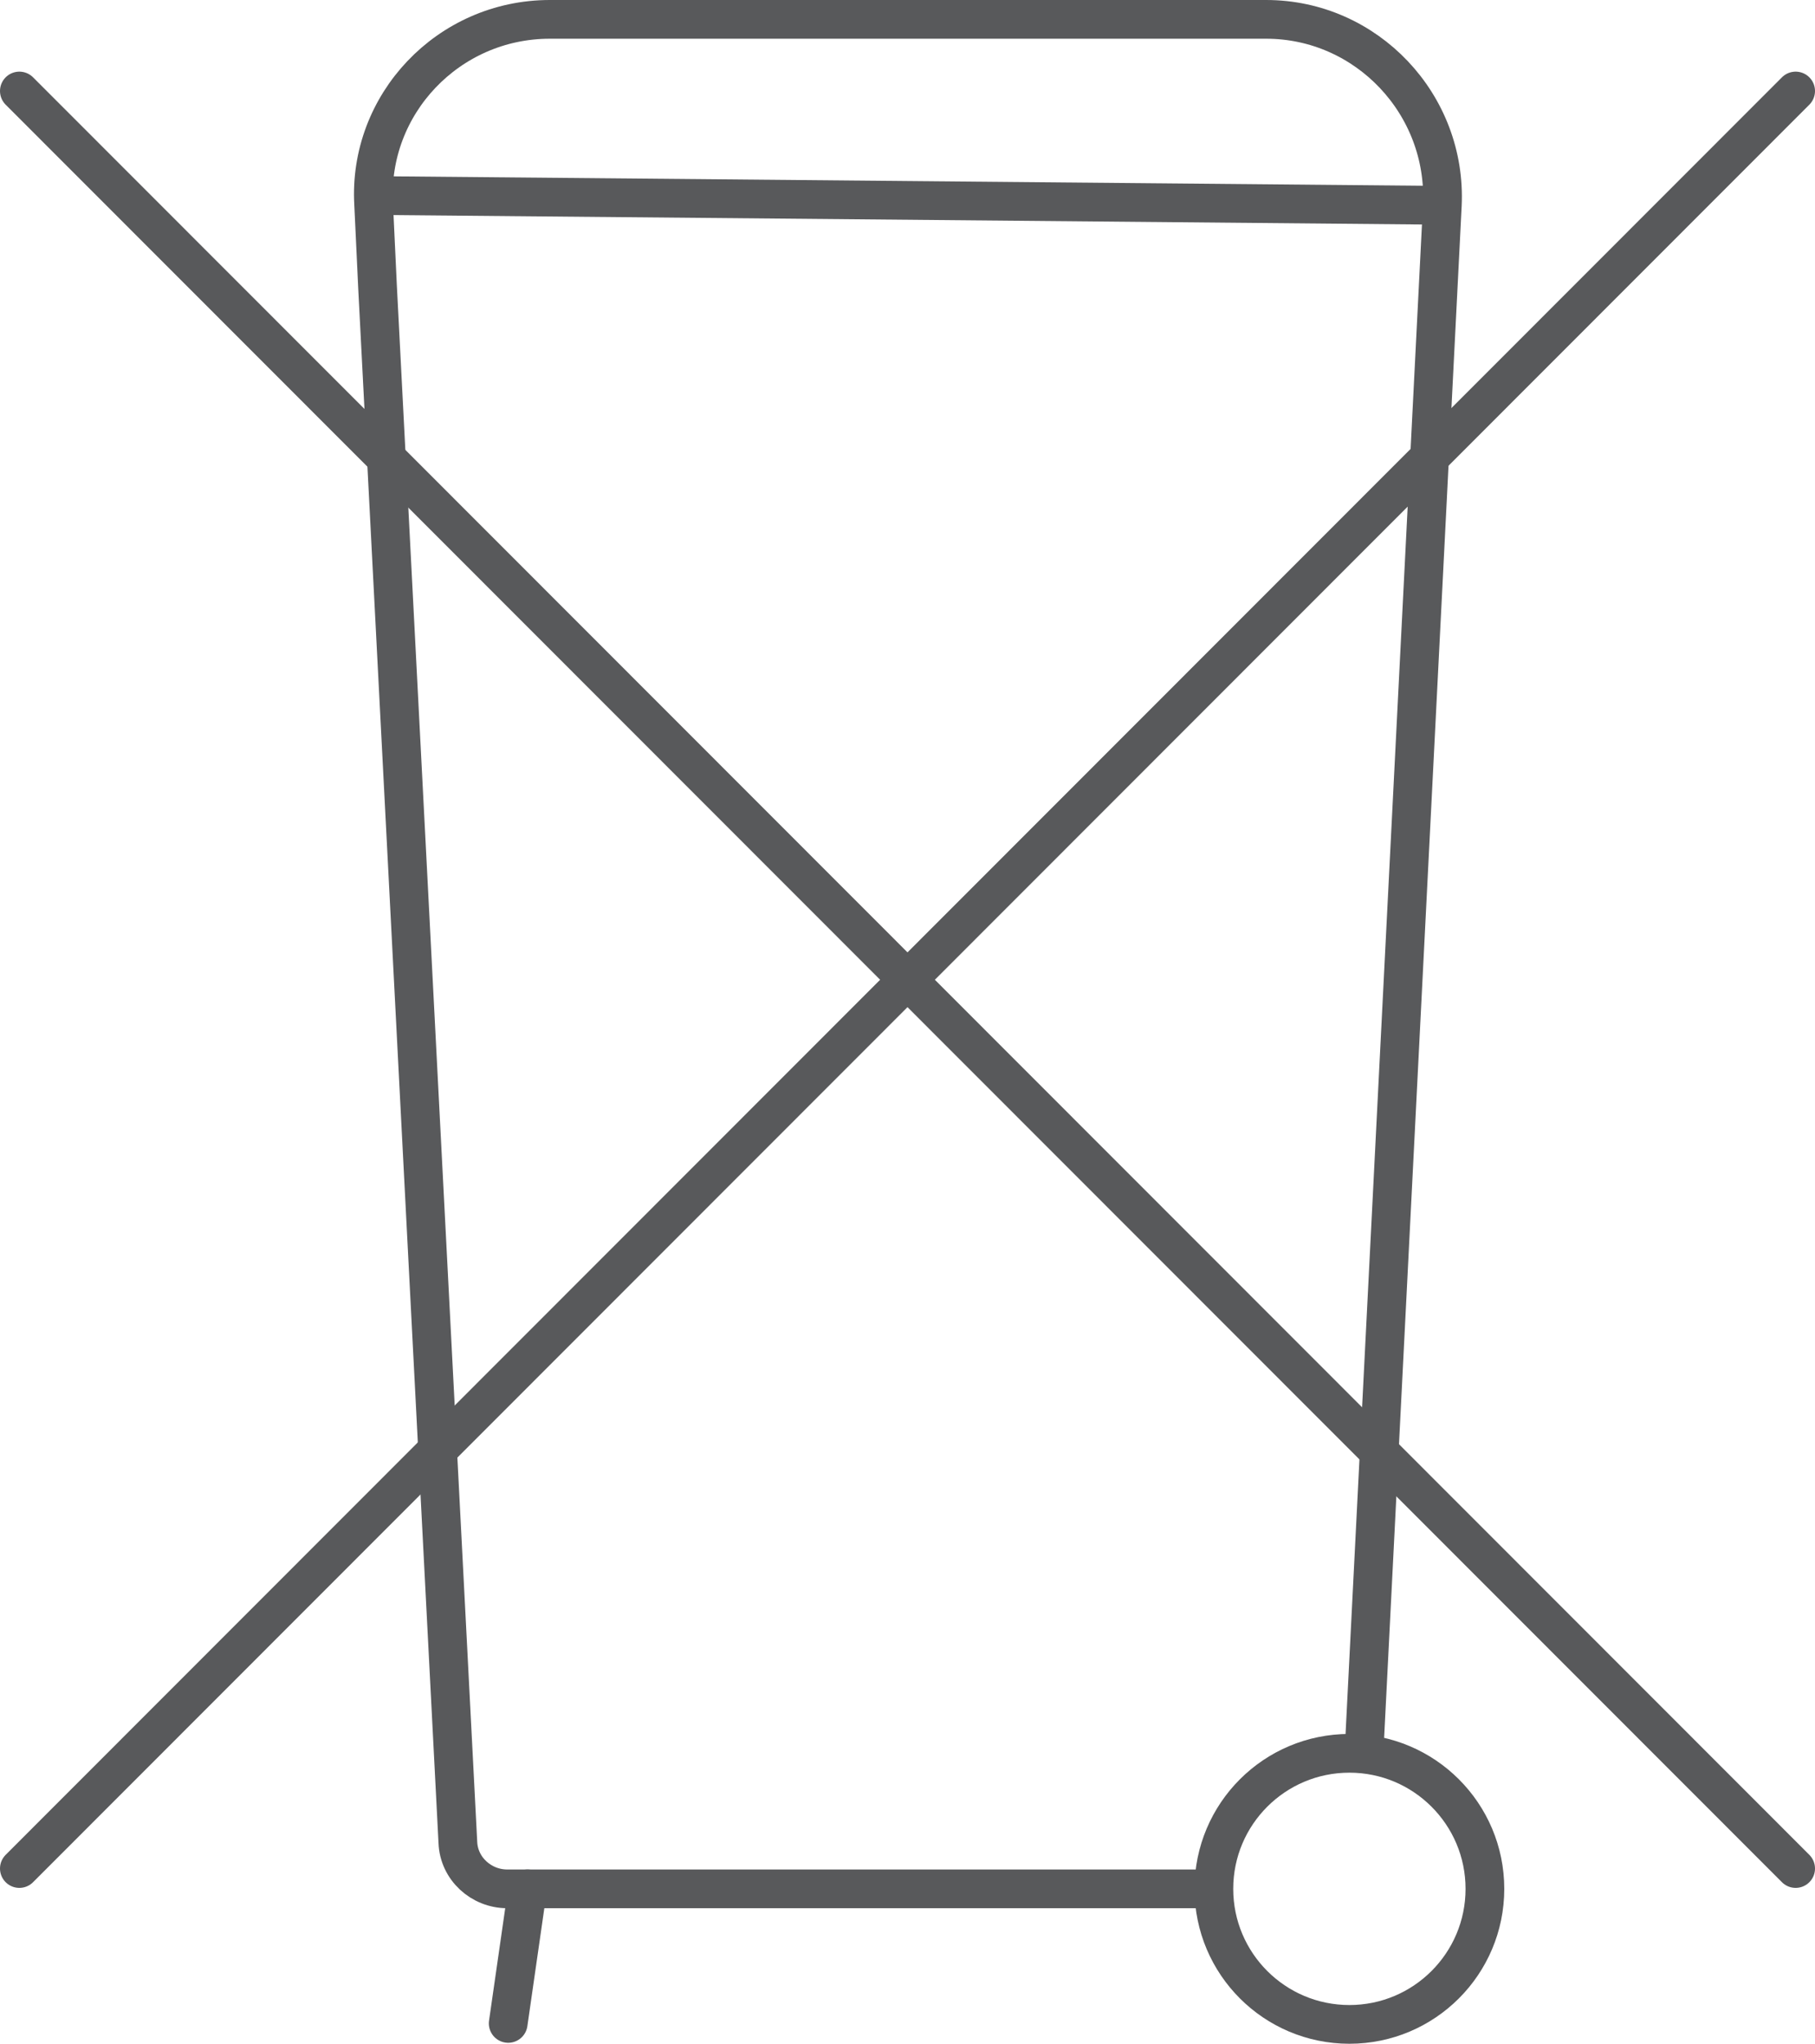 <?xml version="1.0" encoding="UTF-8"?>
<svg xmlns="http://www.w3.org/2000/svg" xmlns:xlink="http://www.w3.org/1999/xlink" version="1.1" id="Layer_1" x="0px" y="0px" viewBox="0 0 187.5 211.1" style="enable-background:new 0 0 187.5 211.1;" xml:space="preserve">
<style type="text/css">
	.st0{fill:none;stroke:#58595B;stroke-width:4;stroke-miterlimit:10;}
	.st1{fill:none;stroke:#58595B;stroke-width:4;stroke-linecap:round;stroke-linejoin:round;stroke-miterlimit:10;}
</style>
<path class="st0" d="M125.4,195.1h-73c-2.7,0-5-2.1-5.1-4.8L39,29.6l-0.4-8.5C38,10.8,46.3,2,56.8,2h74c10.4,0,18.7,8.8,18.2,19.2  l-8.1,160"></path>
<circle class="st0" cx="139.4" cy="195.1" r="14"></circle>
<line class="st0" x1="148.5" y1="21.2" x2="39" y2="20.2"></line>
<line class="st1" x1="54.5" y1="195.1" x2="52.5" y2="209"></line>
<line class="st1" x1="2" y1="9.4" x2="185.5" y2="193"></line>
<line class="st1" x1="185.5" y1="9.4" x2="2" y2="193"></line>
</svg>
